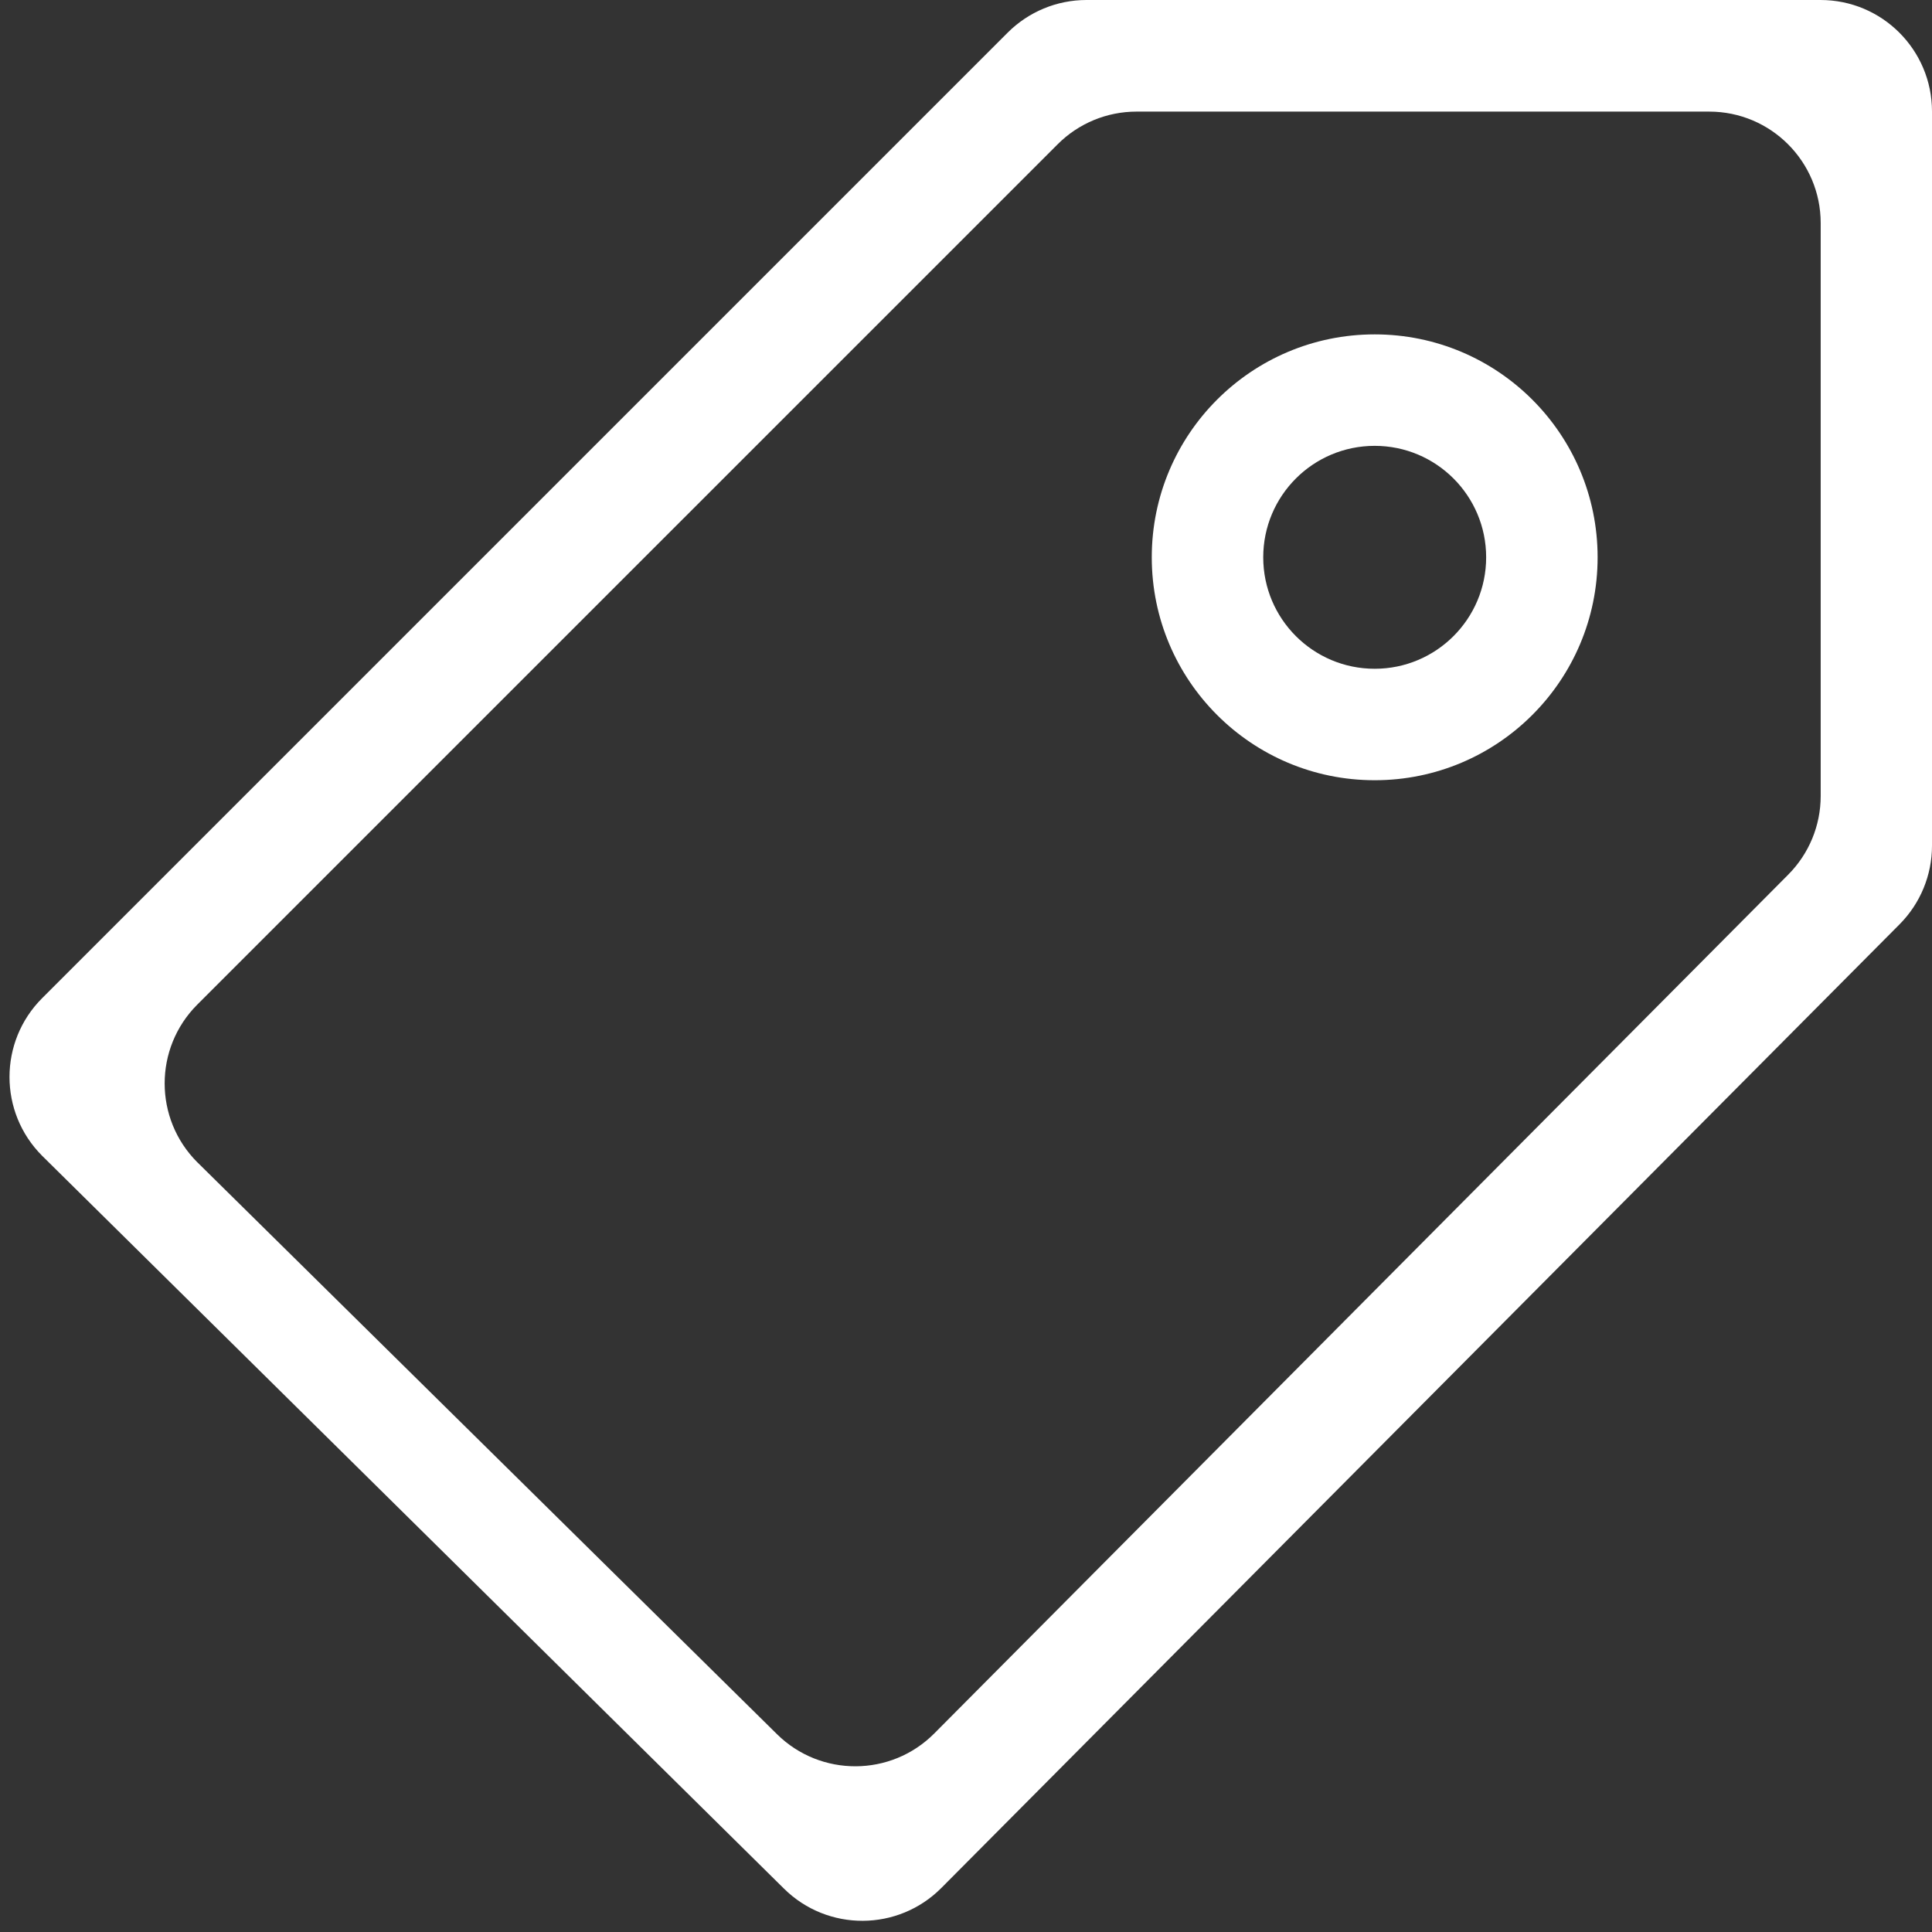 <?xml version="1.0" encoding="UTF-8"?>
<svg width="52px" height="52px" viewBox="0 0 52 52" version="1.1" xmlns="http://www.w3.org/2000/svg" xmlns:xlink="http://www.w3.org/1999/xlink">
    <rect x="0" y="0" width="52" height="52" fill="#333333" stroke="none"/>
    <!-- Generator: Sketch 47.1 (45422) - http://www.bohemiancoding.com/sketch -->
    <title>Combined Shape</title>
    <desc>Created with Sketch.</desc>
    <defs></defs>
    <g id="––-Explore" stroke="none" stroke-width="1" fill="none" fill-rule="evenodd">
        <g id="Model/-Explore/-2.0-Explore-1920px" transform="translate(-1258, -7382)" fill="#FFFFFF">
            <path d="M1259.147,7413.121 L1259.147,7413.121 C1259.143,7413.117 1259.139,7413.113 1259.134,7413.108 C1257.963,7411.937 1257.963,7410.037 1259.134,7408.866 L1259.134,7408.866 L1285.121,7382.879 C1285.684,7382.316 1286.447,7382 1287.243,7382 L1307,7382 C1308.657,7382 1310,7383.343 1310,7385 L1310,7385 L1310,7404.762 C1310,7405.555 1309.686,7406.316 1309.127,7406.878 L1283.337,7432.814 C1282.172,7433.986 1280.277,7433.995 1279.101,7432.833 L1259.147,7413.121 Z M1263.325,7413.296 L1278.912,7428.675 L1278.912,7428.675 C1280.089,7429.836 1281.982,7429.827 1283.147,7428.655 L1306.131,7405.54 L1306.131,7405.54 C1306.69,7404.978 1307.004,7404.218 1307.004,7403.425 L1307.004,7388.004 C1307.004,7386.347 1305.661,7385.004 1304.004,7385.004 L1288.588,7385.004 L1288.588,7385.004 C1287.792,7385.004 1287.029,7385.32 1286.467,7385.883 L1263.31,7409.039 L1263.31,7409.039 C1262.139,7410.211 1262.139,7412.11 1263.31,7413.282 C1263.315,7413.286 1263.32,7413.291 1263.325,7413.296 L1263.325,7413.296 Z M1295,7403 C1291.686,7403 1289,7400.314 1289,7397 C1289,7393.686 1291.686,7391 1295,7391 C1298.314,7391 1301,7393.686 1301,7397 C1301,7400.314 1298.314,7403 1295,7403 Z M1295,7400 C1296.657,7400 1298,7398.657 1298,7397 C1298,7395.343 1296.657,7394 1295,7394 C1293.343,7394 1292,7395.343 1292,7397 C1292,7398.657 1293.343,7400 1295,7400 Z" id="Combined-Shape"></path>
        </g>
    </g>
</svg>